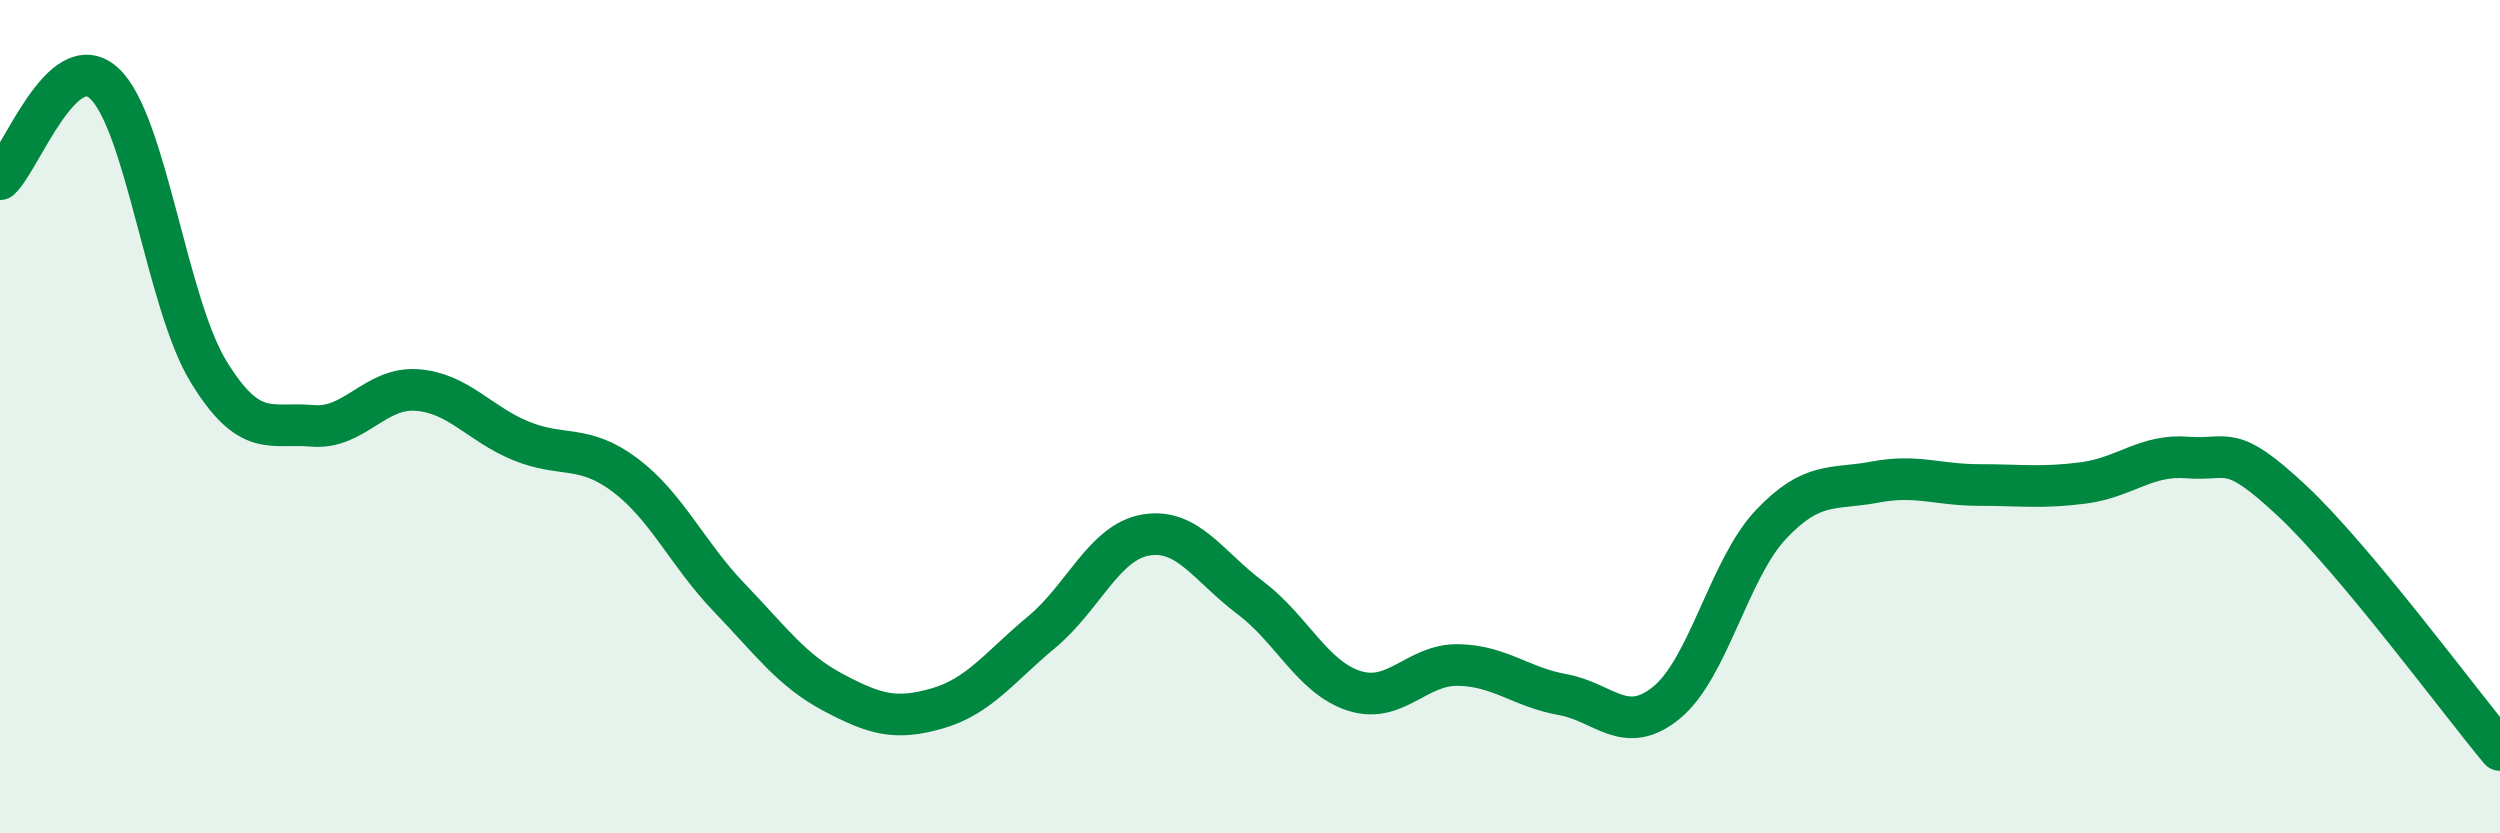 
    <svg width="60" height="20" viewBox="0 0 60 20" xmlns="http://www.w3.org/2000/svg">
      <path
        d="M 0,4.3 C 0.5,3.84 1.5,1.08 2.5,2 C 3.5,2.92 4,7.27 5,8.91 C 6,10.55 6.5,10.13 7.5,10.22 C 8.5,10.31 9,9.29 10,9.36 C 11,9.43 11.5,10.17 12.5,10.58 C 13.5,10.99 14,10.65 15,11.4 C 16,12.15 16.5,13.3 17.5,14.34 C 18.5,15.38 19,16.09 20,16.62 C 21,17.15 21.5,17.29 22.5,17 C 23.5,16.71 24,16 25,15.17 C 26,14.34 26.5,13.01 27.5,12.84 C 28.5,12.67 29,13.59 30,14.34 C 31,15.09 31.5,16.26 32.5,16.58 C 33.5,16.9 34,15.94 35,15.96 C 36,15.98 36.5,16.49 37.5,16.67 C 38.5,16.85 39,17.68 40,16.86 C 41,16.04 41.5,13.65 42.5,12.59 C 43.5,11.53 44,11.76 45,11.57 C 46,11.38 46.5,11.64 47.5,11.64 C 48.5,11.64 49,11.72 50,11.59 C 51,11.46 51.5,10.9 52.5,10.98 C 53.5,11.06 53.5,10.61 55,12.01 C 56.5,13.41 59,16.8 60,18L60 20L0 20Z"
        fill="#008740"
        opacity="0.1"
        stroke-linecap="round"
        stroke-linejoin="round"
      />
      <path
        d="M 0,4.3 C 0.5,3.84 1.5,1.08 2.5,2 C 3.5,2.92 4,7.27 5,8.91 C 6,10.55 6.5,10.13 7.5,10.22 C 8.5,10.31 9,9.29 10,9.36 C 11,9.43 11.5,10.17 12.5,10.58 C 13.5,10.99 14,10.65 15,11.4 C 16,12.15 16.5,13.3 17.5,14.34 C 18.5,15.38 19,16.09 20,16.62 C 21,17.15 21.5,17.29 22.5,17 C 23.5,16.71 24,16 25,15.17 C 26,14.34 26.5,13.01 27.5,12.84 C 28.5,12.67 29,13.59 30,14.34 C 31,15.09 31.5,16.26 32.5,16.58 C 33.5,16.9 34,15.94 35,15.96 C 36,15.98 36.5,16.49 37.5,16.67 C 38.5,16.85 39,17.68 40,16.86 C 41,16.04 41.5,13.65 42.5,12.59 C 43.5,11.53 44,11.76 45,11.57 C 46,11.38 46.5,11.64 47.5,11.64 C 48.5,11.64 49,11.72 50,11.59 C 51,11.46 51.5,10.9 52.5,10.98 C 53.5,11.06 53.5,10.61 55,12.01 C 56.5,13.41 59,16.8 60,18"
        stroke="#008740"
        stroke-width="1"
        fill="none"
        stroke-linecap="round"
        stroke-linejoin="round"
      />
    </svg>
  
